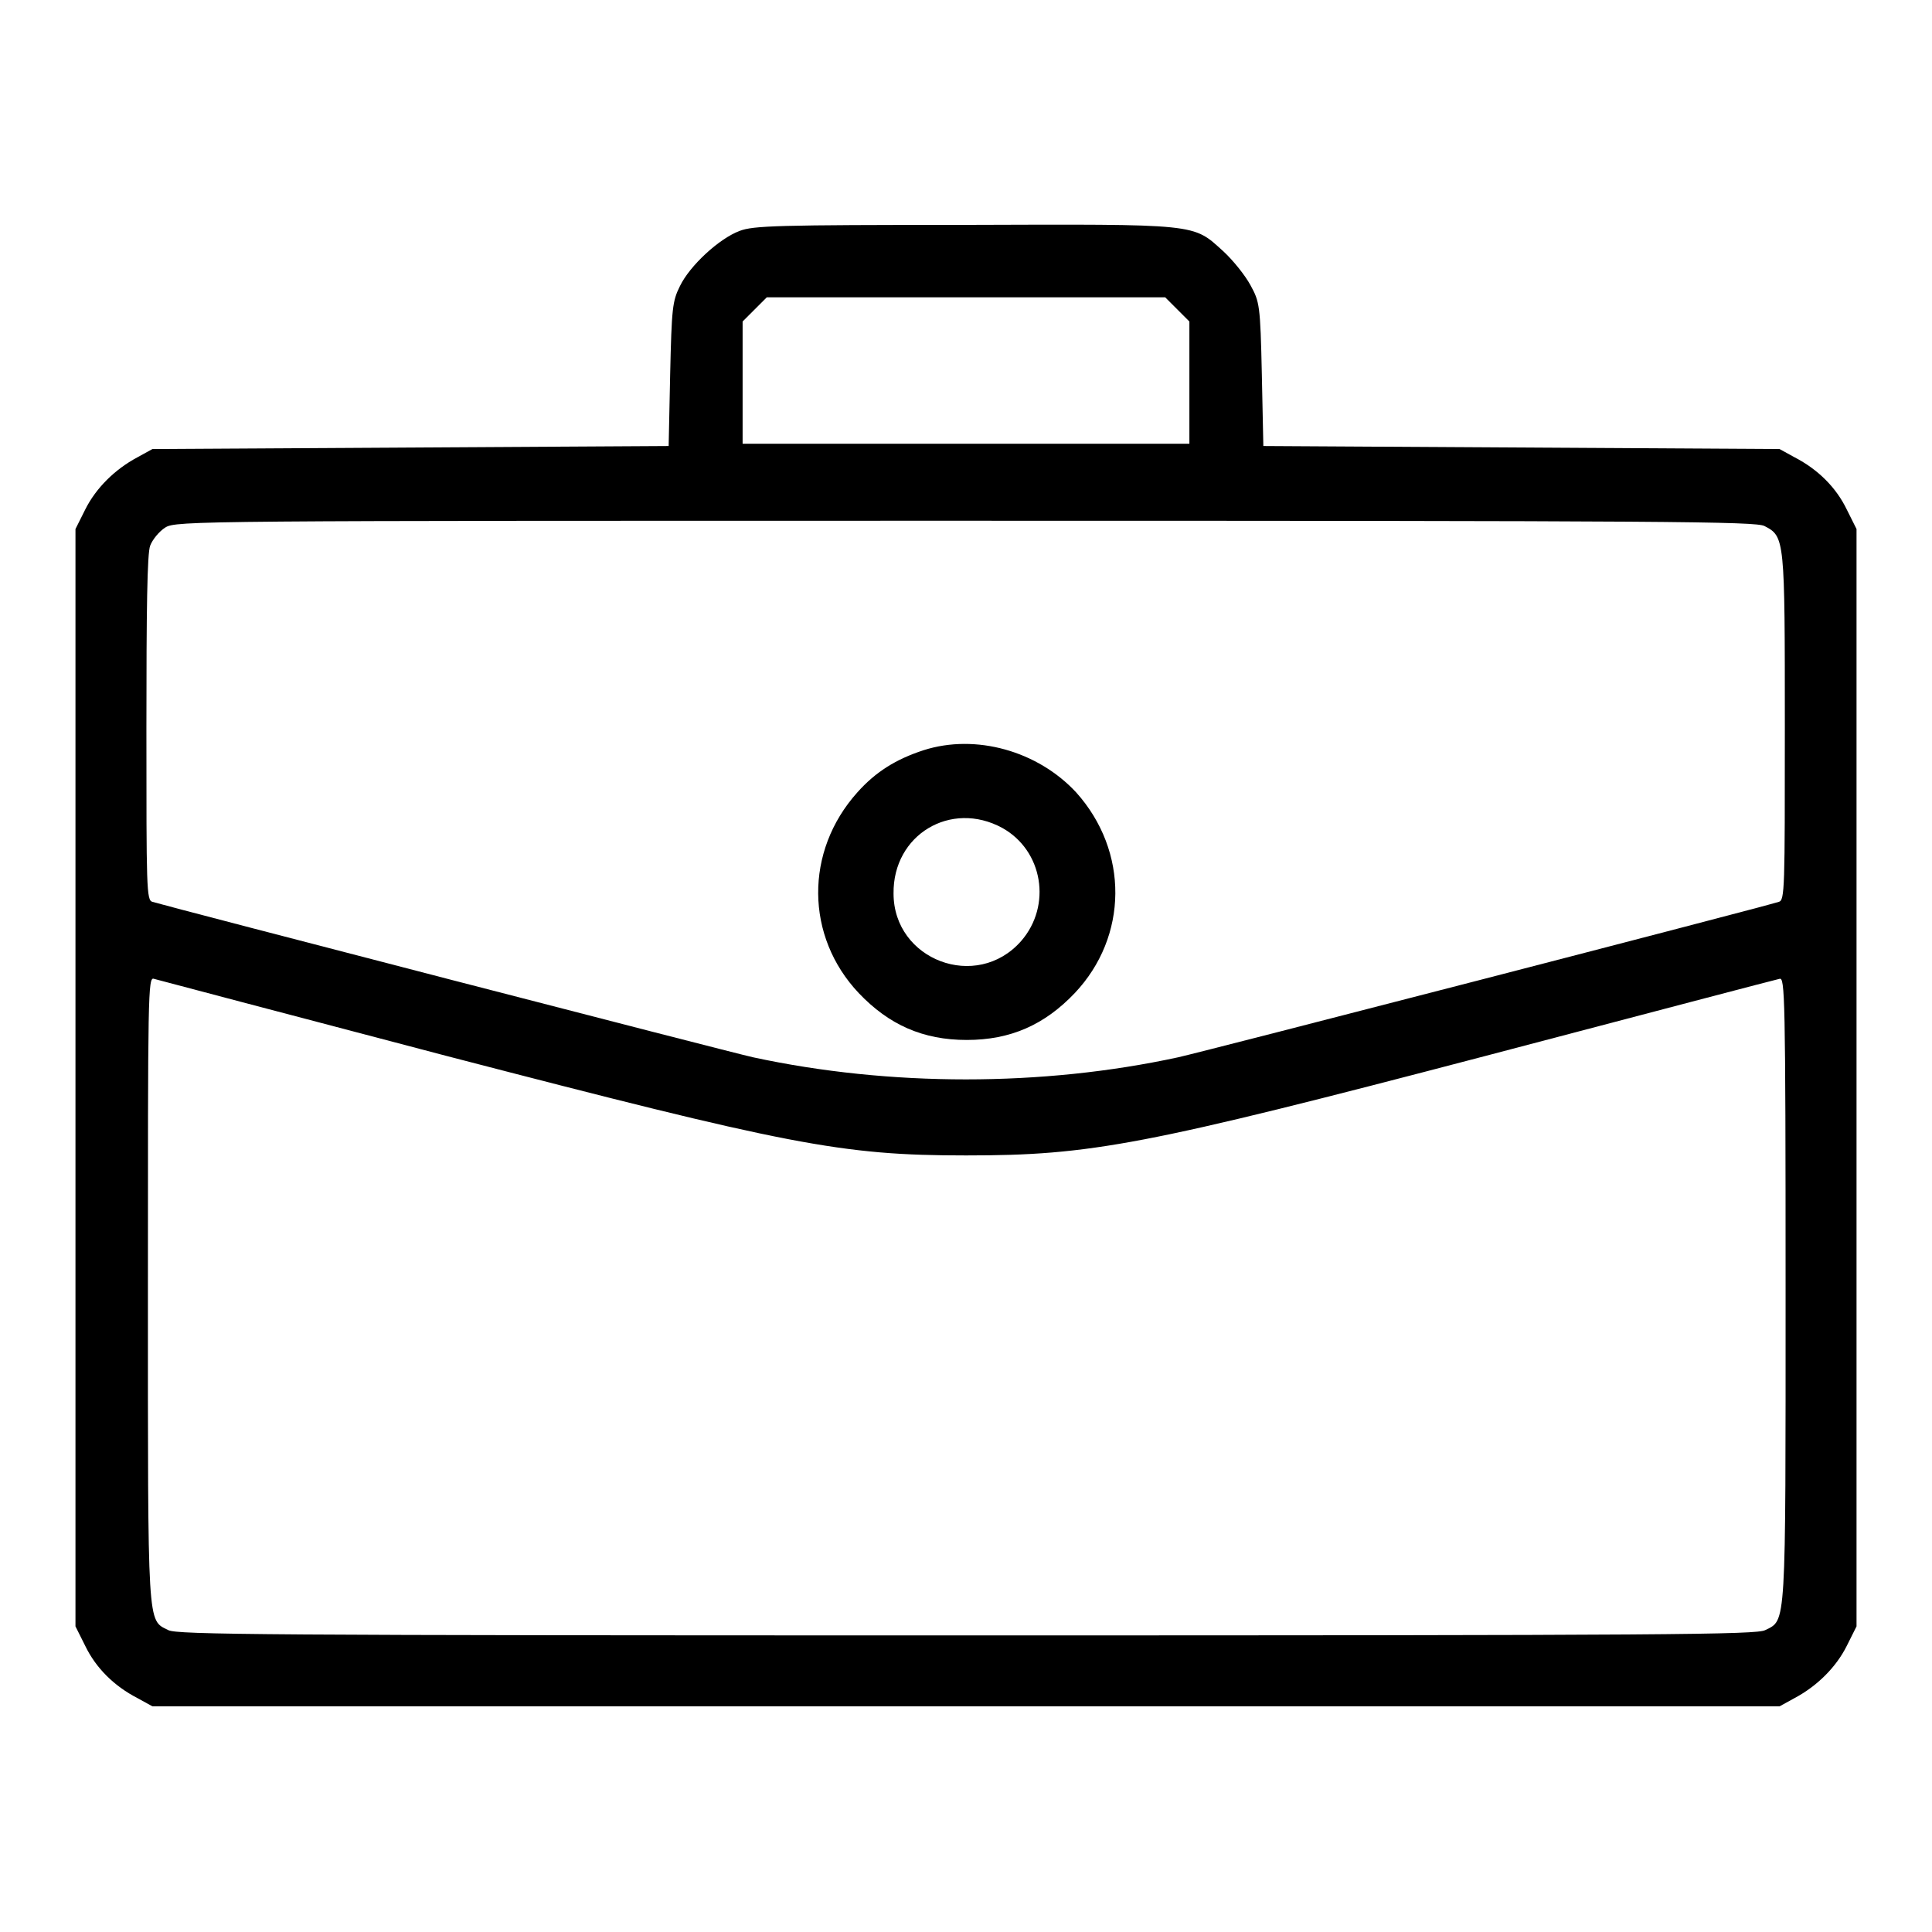 <?xml version="1.0" encoding="utf-8"?>
<!-- Svg Vector Icons : http://www.onlinewebfonts.com/icon -->
<!DOCTYPE svg PUBLIC "-//W3C//DTD SVG 1.1//EN" "http://www.w3.org/Graphics/SVG/1.1/DTD/svg11.dtd">
<svg version="1.1" xmlns="http://www.w3.org/2000/svg" xmlns:xlink="http://www.w3.org/1999/xlink" x="0px" y="0px" viewBox="0 0 256 256" enable-background="new 0 0 256 256" xml:space="preserve">
<g><g><g><path fill="#000000" d="M98,30.6c-2.7,1-6.6,4.6-7.9,7.3c-1,2-1.1,2.9-1.3,11.7l-0.2,9.5l-34.2,0.2l-34.2,0.2l-2,1.1c-3,1.6-5.5,4.1-6.9,6.9L10,70.1v72.7v72.7l1.3,2.6c1.4,2.9,3.8,5.3,6.9,6.9l2,1.1H128h107.8l2-1.1c3-1.6,5.5-4.1,6.9-6.9l1.3-2.6v-72.7V70.1l-1.3-2.6c-1.4-2.9-3.8-5.3-6.9-6.9l-2-1.1l-34.2-0.2l-34.2-0.2l-0.2-9.5c-0.2-9.2-0.3-9.6-1.5-11.8c-0.7-1.3-2.3-3.3-3.6-4.5c-4.1-3.7-3-3.6-34.4-3.5C103,29.8,99.8,29.9,98,30.6z M156,41l1.6,1.6v8.1v8.1H128H98.4v-8.1v-8.1L100,41l1.6-1.6H128h26.4L156,41z M233.8,69.7c2.7,1.4,2.7,1.6,2.7,26.7c0,21.3,0,22.9-0.8,23.1c-2.9,0.9-76.4,19.9-79.6,20.6c-18,3.9-38.2,3.9-56.3,0c-3.2-0.7-76.9-19.8-79.6-20.6c-0.8-0.2-0.8-1.8-0.8-23c0-15.8,0.1-23.2,0.5-24.2c0.3-0.8,1.2-1.9,2-2.4C23.3,69,26,69,127.9,69C221.9,69,232.6,69.1,233.8,69.7z M59.1,139.9c45.4,11.8,52.3,13.2,68.9,13.2s23.5-1.3,68.9-13.2c20.9-5.5,38.4-10.1,38.9-10.2c0.7-0.2,0.8,1.9,0.8,41.1c0,45.3,0.1,43.8-2.7,45.2c-1.2,0.6-11.9,0.7-105.8,0.7c-93.9,0-104.6-0.1-105.8-0.7c-2.8-1.4-2.7,0.1-2.7-45.2c0-39.2,0-41.4,0.8-41.1C20.7,129.8,38.2,134.4,59.1,139.9z"/><path fill="#000000" d="M122.4,99.4c-3.7,1.2-6.4,2.9-8.8,5.6c-7,7.8-6.9,19.1,0.2,26.6c4,4.2,8.5,6.2,14.3,6.2s10.3-2,14.3-6.2c7.1-7.5,7.2-18.8,0.2-26.6C137.5,99.5,129.3,97.2,122.4,99.4z M132.8,109.7c5.4,3,6.6,10.3,2.5,15c-5.9,6.7-16.9,2.5-16.9-6.3C118.3,110.6,126,106,132.8,109.7z"/></g></g></g>
</svg>